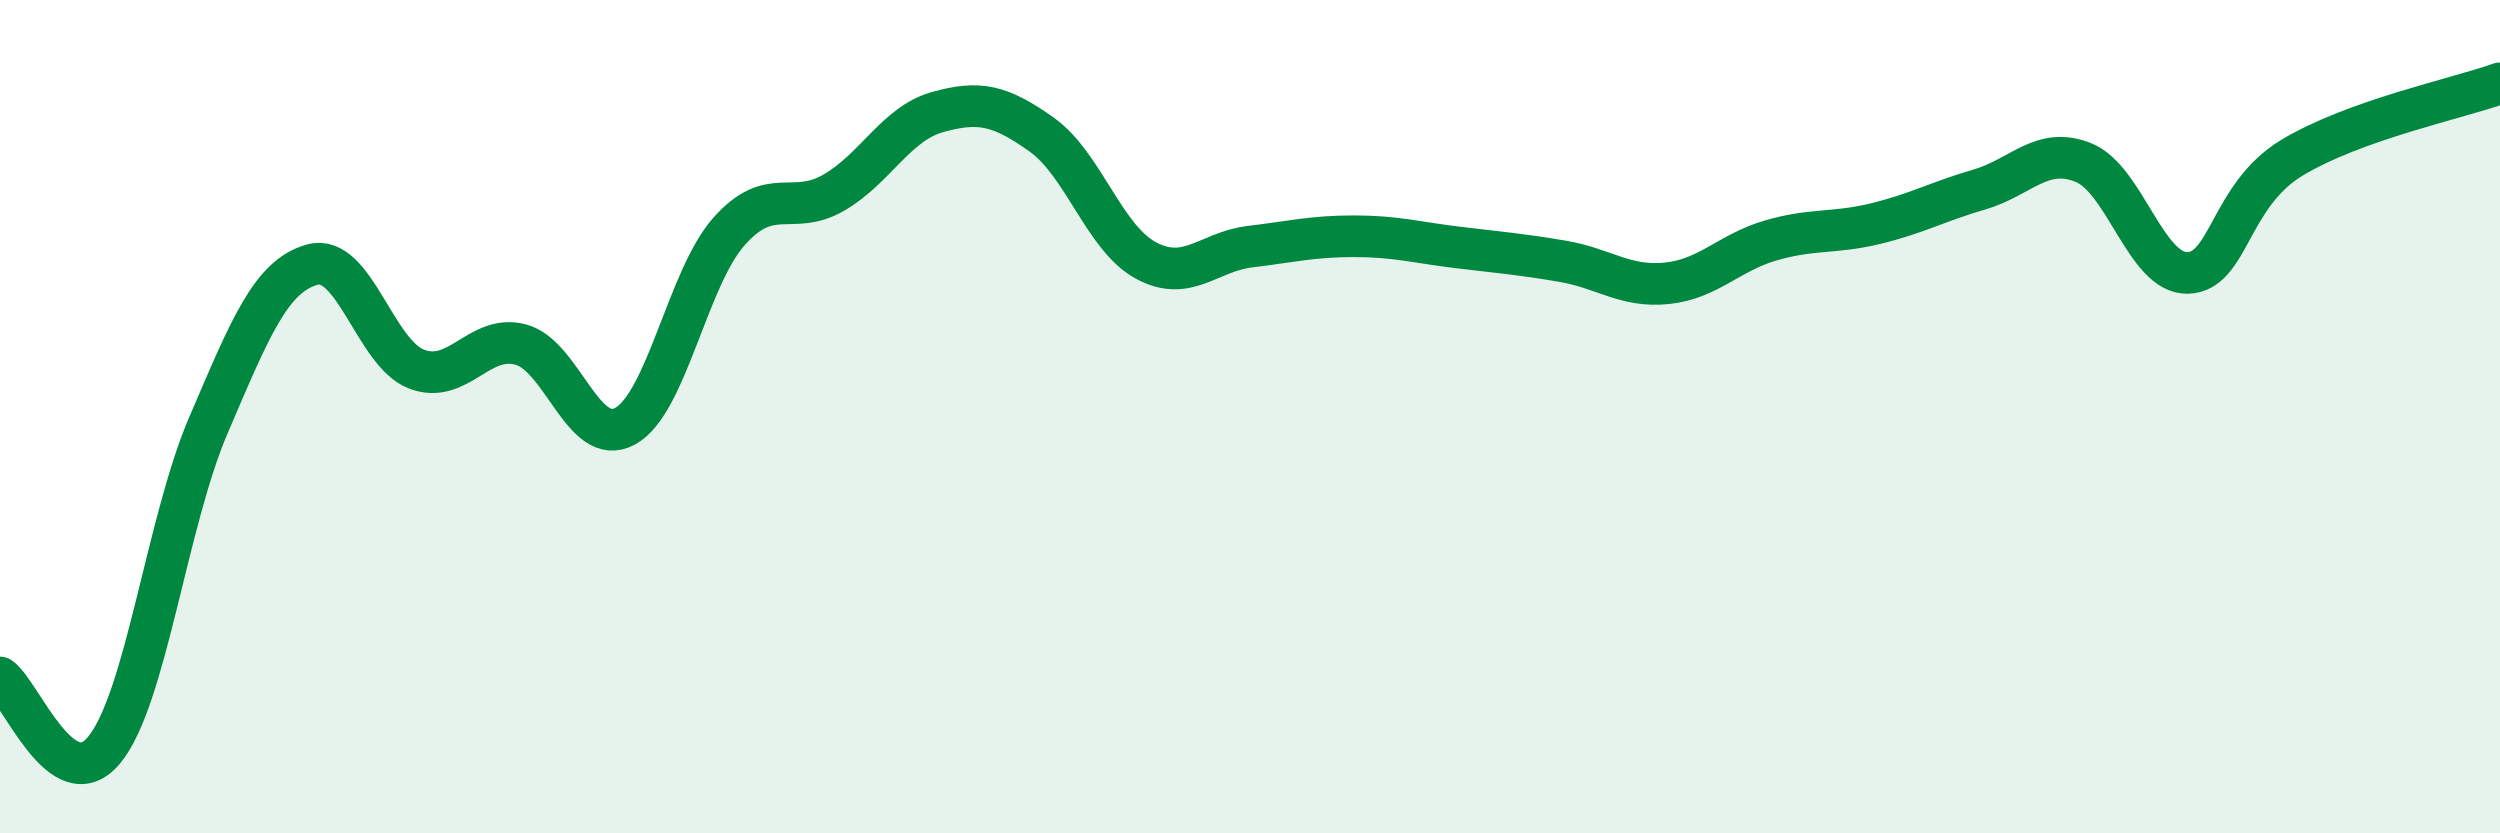 
    <svg width="60" height="20" viewBox="0 0 60 20" xmlns="http://www.w3.org/2000/svg">
      <path
        d="M 0,16.26 C 0.5,16.61 1.5,19.21 2.5,18 C 3.5,16.79 4,12.54 5,10.21 C 6,7.88 6.5,6.62 7.5,6.35 C 8.5,6.08 9,8.48 10,8.86 C 11,9.24 11.5,8 12.5,8.27 C 13.5,8.54 14,10.77 15,10.23 C 16,9.69 16.5,6.67 17.5,5.55 C 18.5,4.43 19,5.2 20,4.63 C 21,4.06 21.5,2.97 22.5,2.69 C 23.5,2.41 24,2.52 25,3.23 C 26,3.94 26.5,5.71 27.5,6.25 C 28.5,6.79 29,6.04 30,5.92 C 31,5.8 31.5,5.67 32.5,5.67 C 33.5,5.67 34,5.82 35,5.94 C 36,6.06 36.5,6.1 37.5,6.27 C 38.5,6.44 39,6.9 40,6.8 C 41,6.7 41.5,6.06 42.5,5.77 C 43.5,5.48 44,5.61 45,5.37 C 46,5.13 46.5,4.84 47.5,4.55 C 48.5,4.26 49,3.5 50,3.9 C 51,4.3 51.5,6.57 52.5,6.55 C 53.5,6.53 53.5,4.7 55,3.79 C 56.5,2.88 59,2.36 60,2L60 20L0 20Z"
        fill="#008740"
        opacity="0.1"
        stroke-linecap="round"
        stroke-linejoin="round"
      />
      <path
        d="M 0,16.26 C 0.5,16.61 1.5,19.21 2.5,18 C 3.5,16.79 4,12.54 5,10.21 C 6,7.88 6.5,6.62 7.5,6.35 C 8.5,6.08 9,8.48 10,8.86 C 11,9.24 11.5,8 12.5,8.27 C 13.5,8.54 14,10.77 15,10.23 C 16,9.69 16.5,6.67 17.5,5.55 C 18.5,4.43 19,5.2 20,4.63 C 21,4.06 21.5,2.97 22.5,2.69 C 23.5,2.41 24,2.52 25,3.23 C 26,3.94 26.5,5.71 27.5,6.25 C 28.5,6.79 29,6.04 30,5.92 C 31,5.8 31.5,5.67 32.5,5.67 C 33.5,5.67 34,5.82 35,5.94 C 36,6.06 36.5,6.1 37.5,6.27 C 38.5,6.44 39,6.9 40,6.8 C 41,6.7 41.5,6.06 42.5,5.77 C 43.5,5.48 44,5.61 45,5.37 C 46,5.13 46.5,4.84 47.5,4.55 C 48.5,4.26 49,3.5 50,3.9 C 51,4.3 51.5,6.57 52.5,6.55 C 53.5,6.53 53.5,4.7 55,3.79 C 56.5,2.88 59,2.36 60,2"
        stroke="#008740"
        stroke-width="1"
        fill="none"
        stroke-linecap="round"
        stroke-linejoin="round"
      />
    </svg>
  